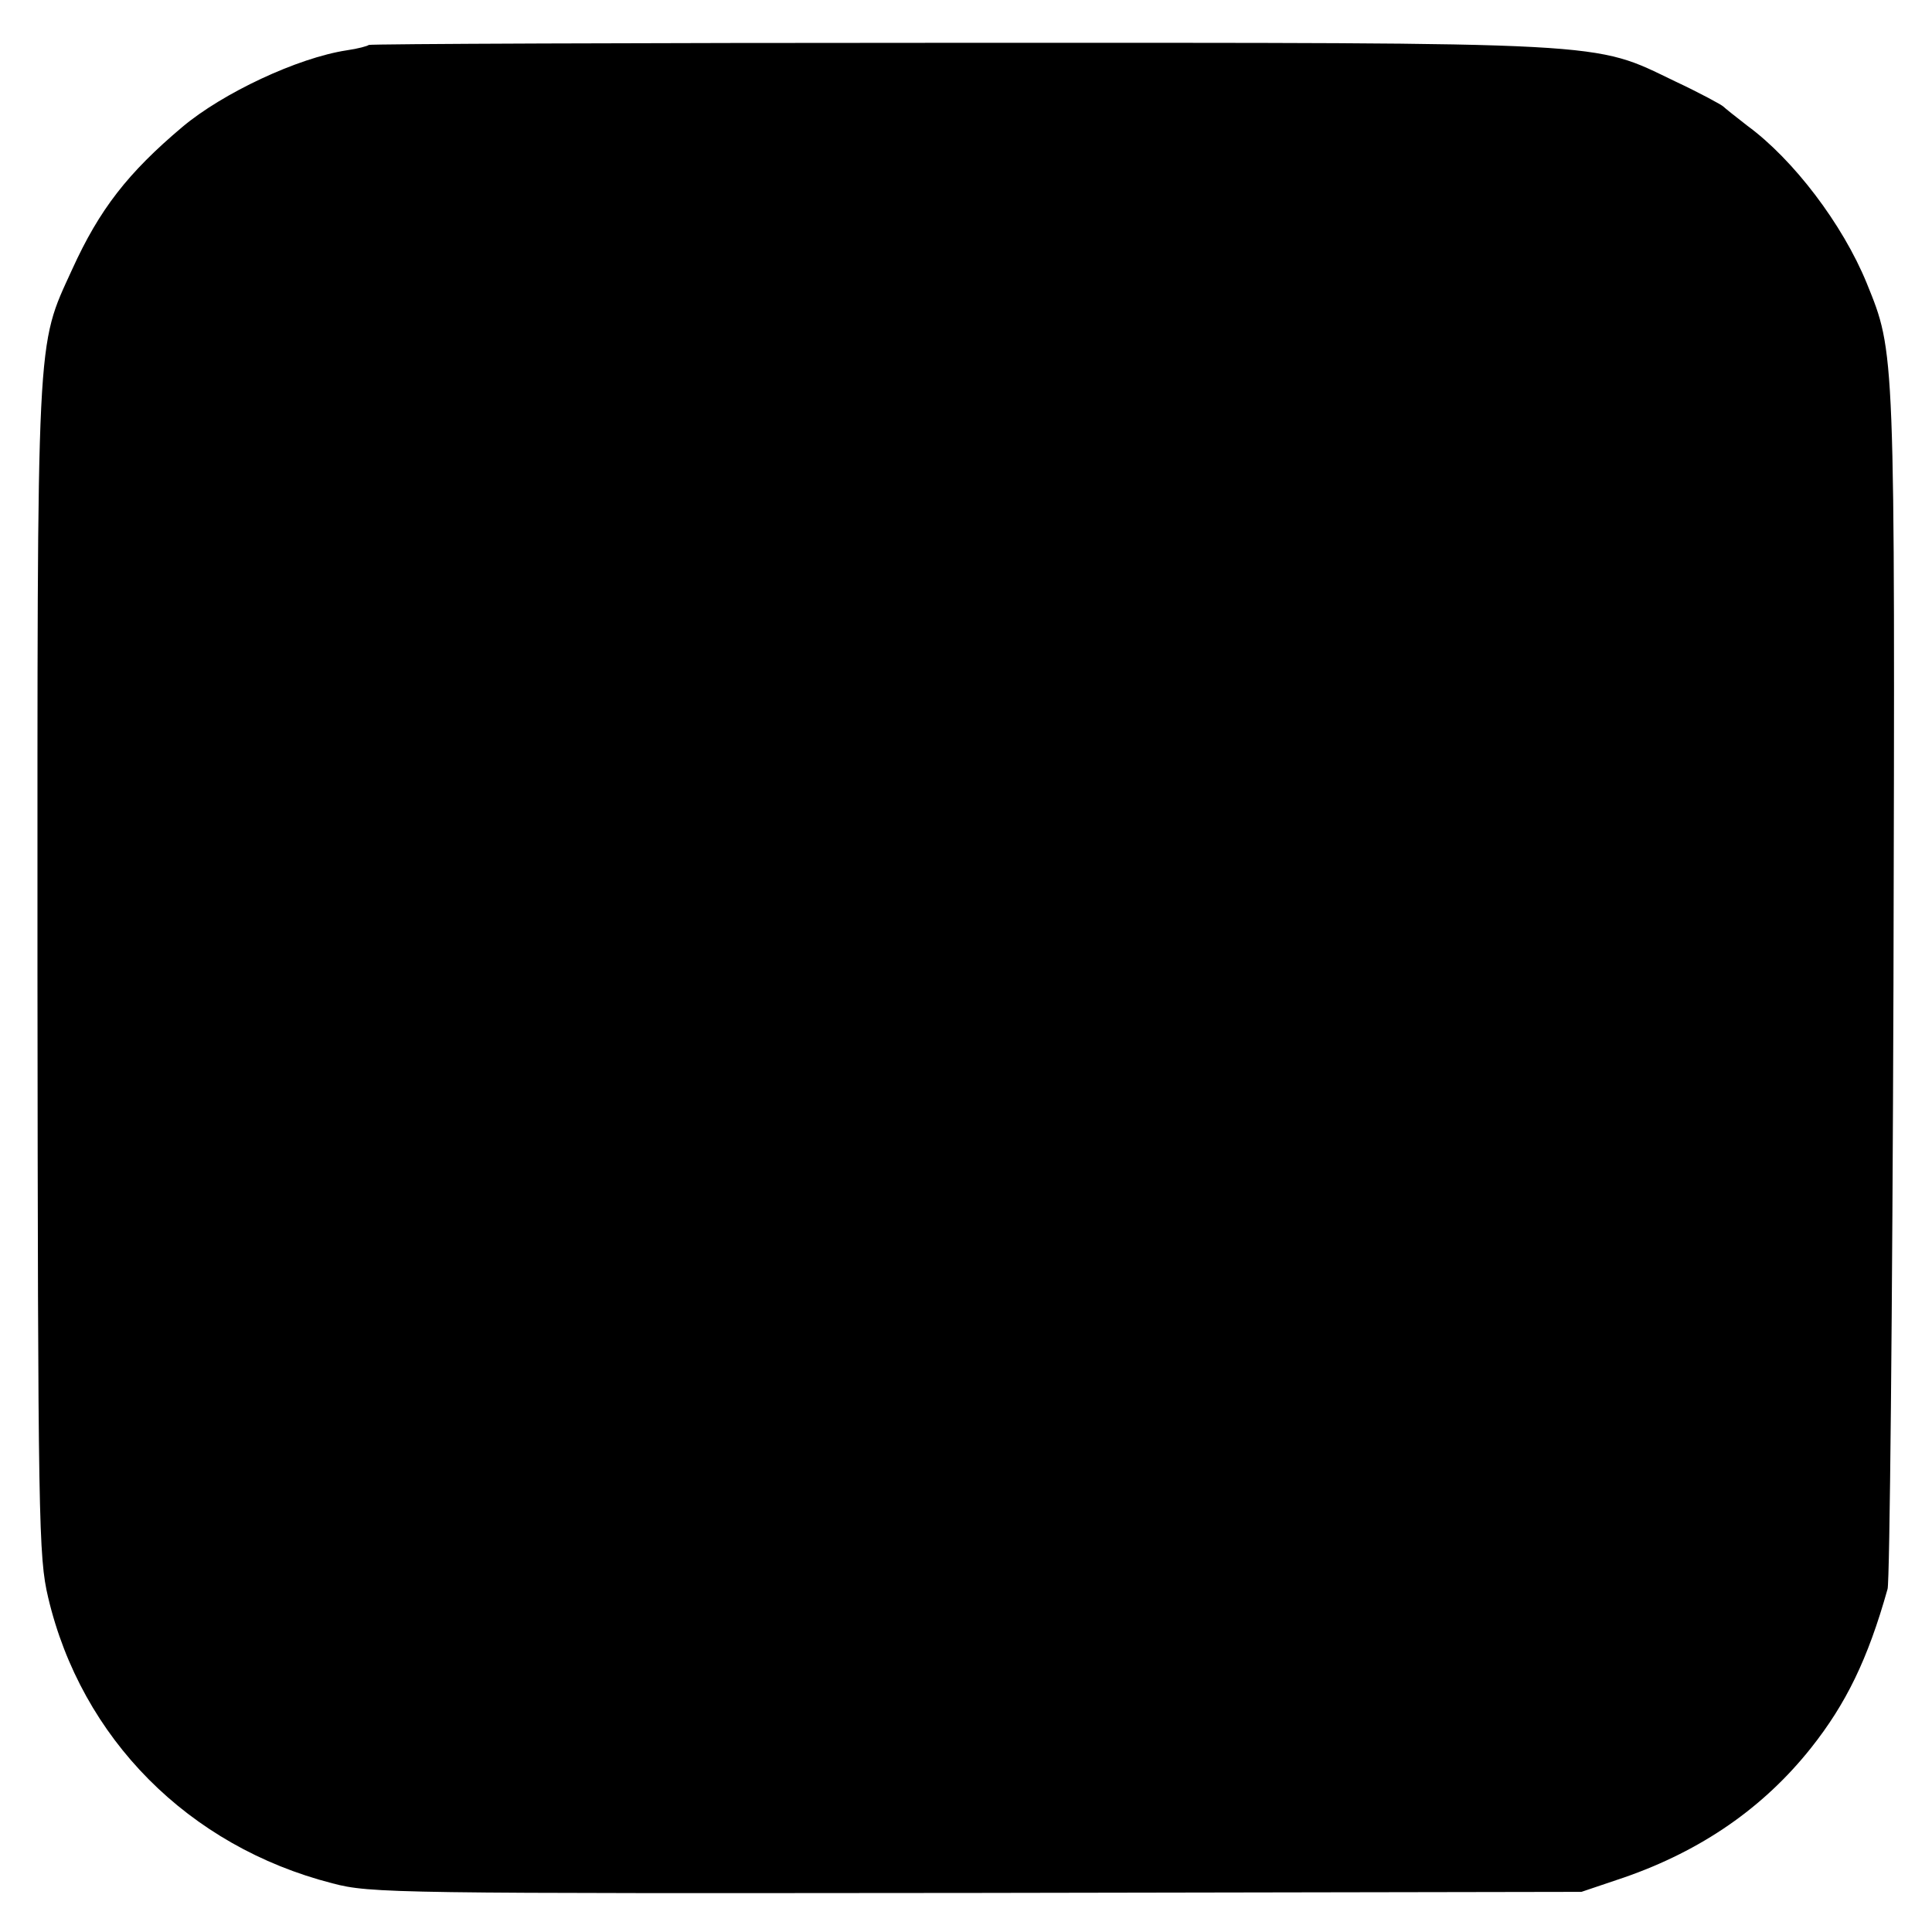 <?xml version="1.0" standalone="no"?>
<!DOCTYPE svg PUBLIC "-//W3C//DTD SVG 20010904//EN"
 "http://www.w3.org/TR/2001/REC-SVG-20010904/DTD/svg10.dtd">
<svg version="1.0" xmlns="http://www.w3.org/2000/svg"
 width="361pt" height="361pt" viewBox="0 0 361 361"
 preserveAspectRatio="xMidYMid meet">
<g transform="translate(0,361) scale(0.1,-0.1)"
fill="#000000" stroke="none">
<path d="M689 3526 c-2 -2 -20 -7 -41 -10 -92 -14 -232 -80 -307 -143 -102
-86 -155 -154 -206 -266 -68 -149 -65 -102 -65 -1311 1 -1031 2 -1095 20
-1171 62 -263 262 -465 531 -534 71 -19 120 -19 1204 -18 l1130 2 80 27 c144
50 260 130 349 242 65 82 106 165 143 297 4 13 9 521 11 1129 3 1195 3 1180
-50 1311 -45 110 -137 231 -223 294 -22 17 -42 33 -45 36 -3 3 -43 25 -90 47
-156 75 -106 72 -1338 72 -604 0 -1101 -2 -1103 -4z"/>
</g>
</svg>

